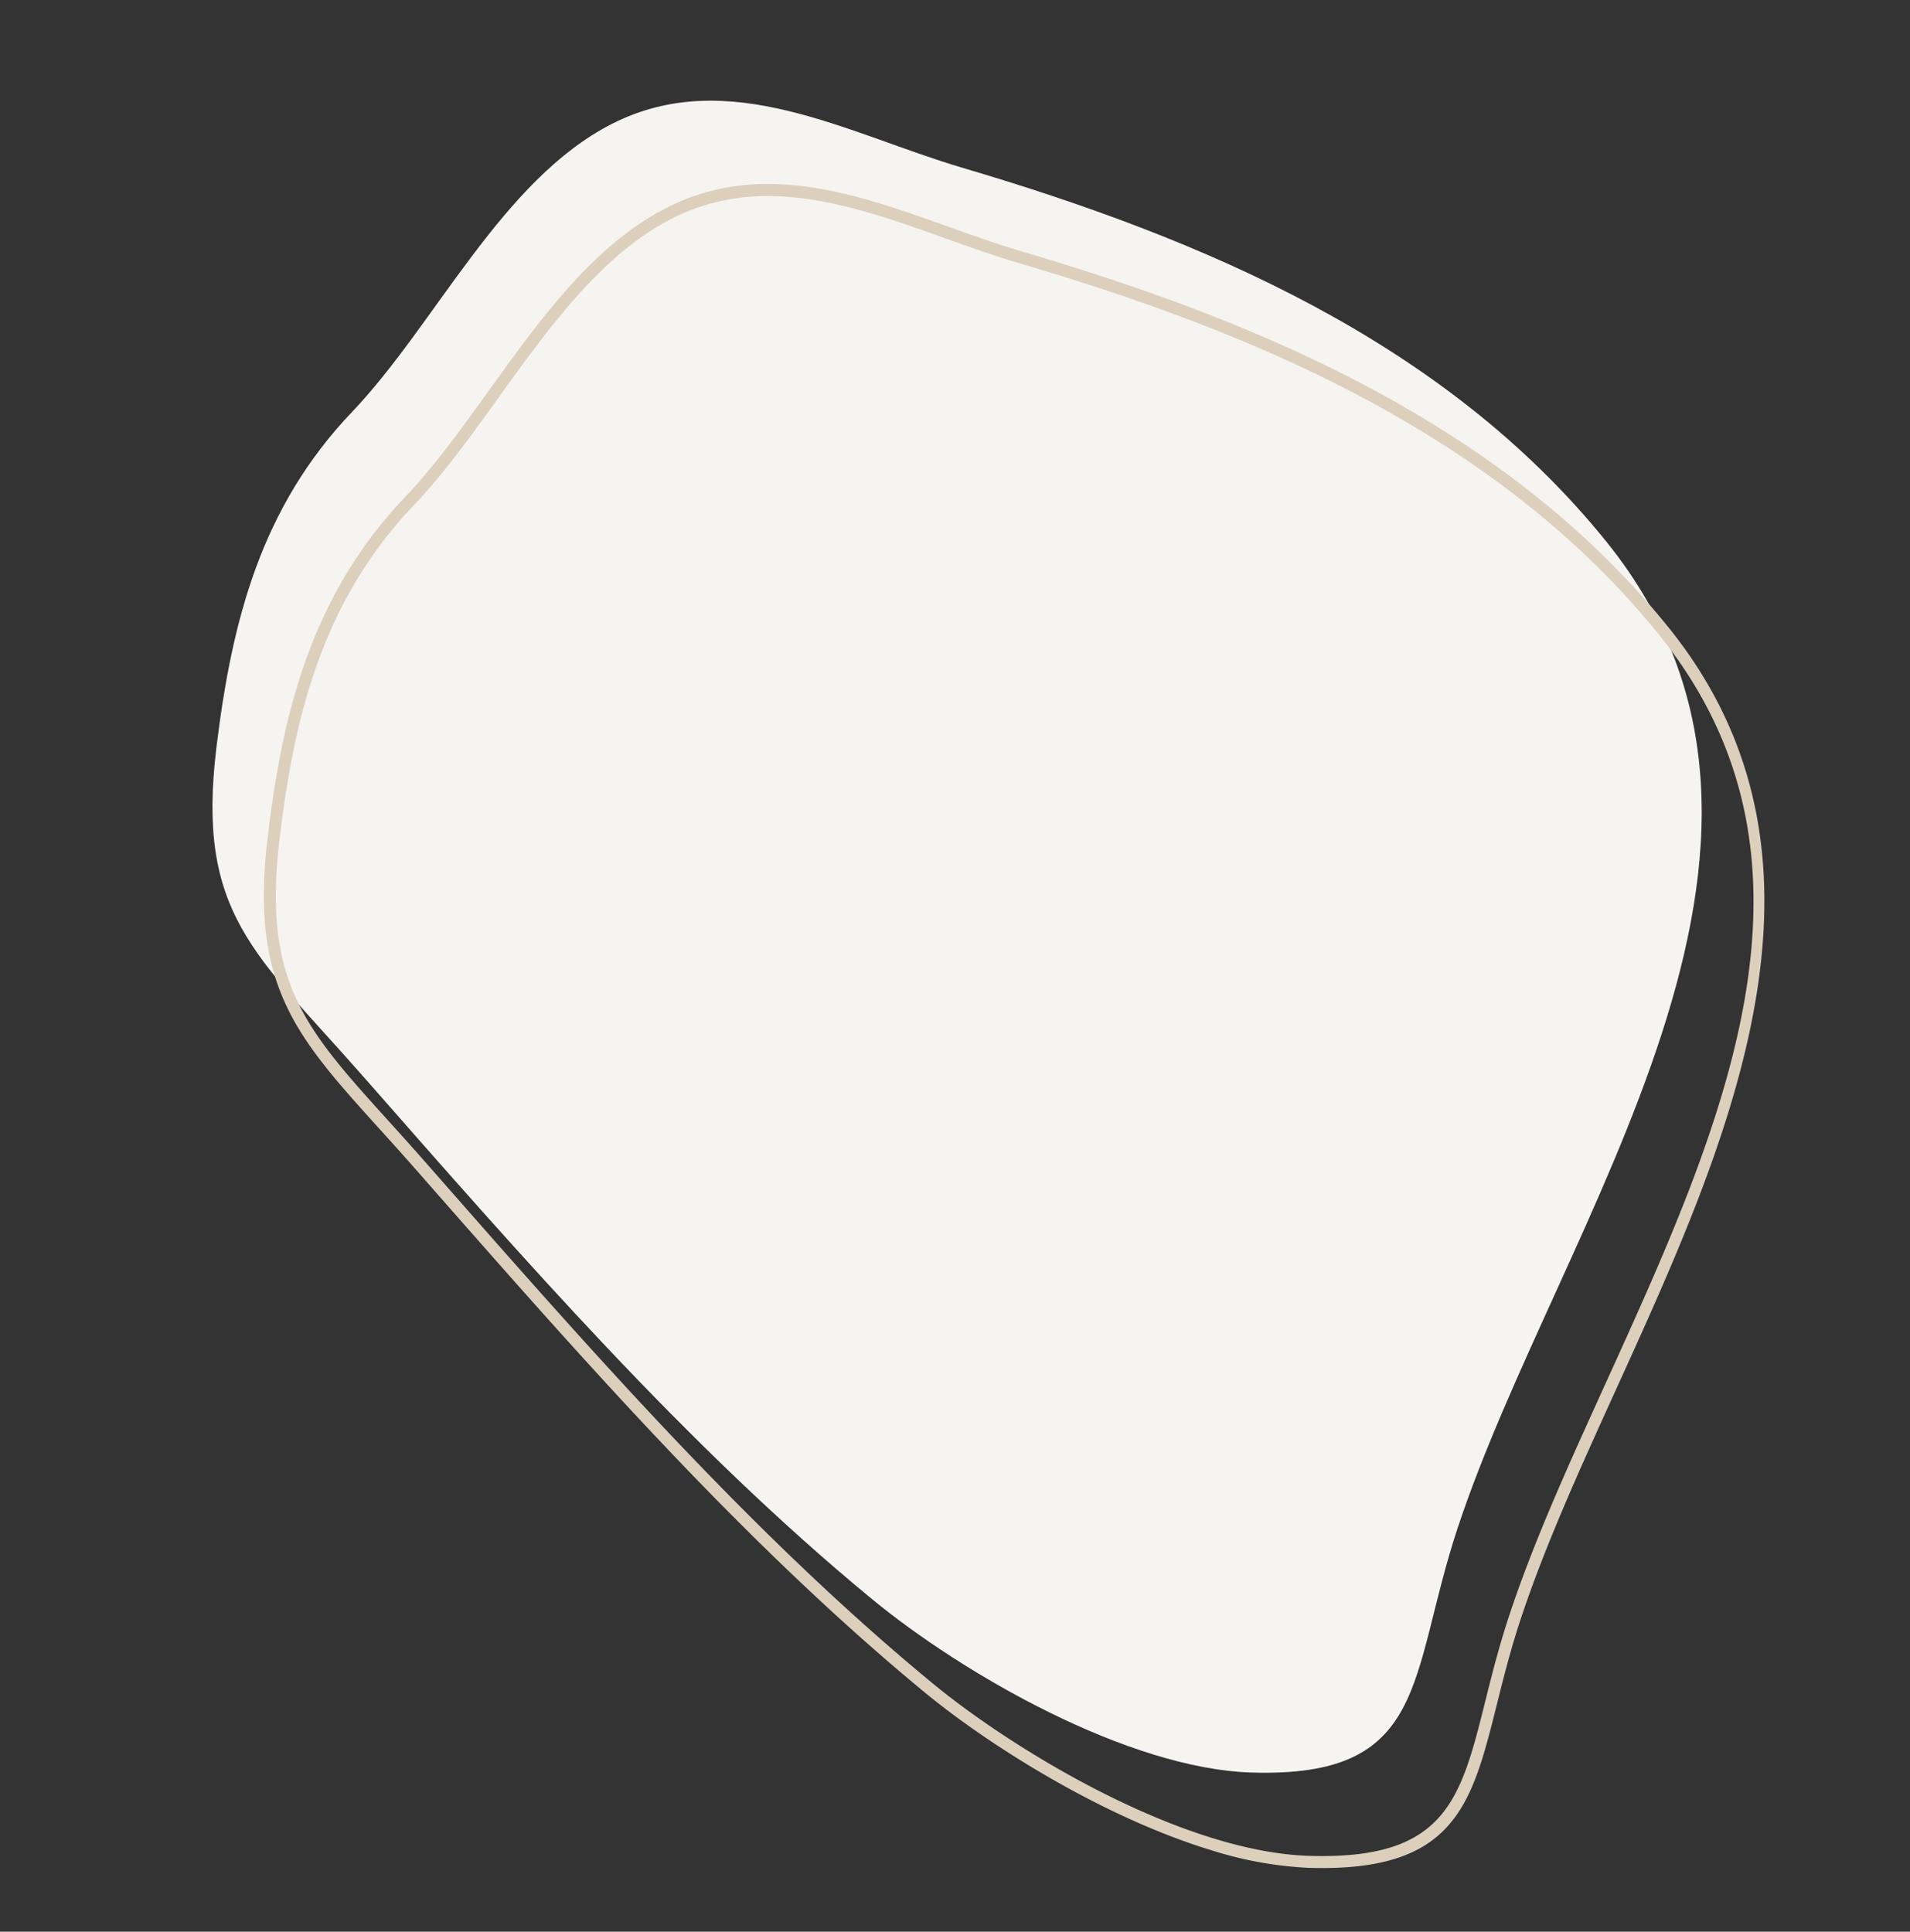 <svg xmlns="http://www.w3.org/2000/svg" width="372.122" height="376.382" viewBox="0 0 372.122 376.382"><rect x="0" y="0" width="372.122" height="376.382" fill="#333333" stroke="none"/><g id="Groupe_277" data-name="Groupe 277" transform="translate(156.008 -2941.165) rotate(17)"><path id="Trac&#xE9;_1310" data-name="Trac&#xE9; 1310" d="M460.721,433.219c1.391-63.112,34.4-149.828-28.413-192.4-41.614-28.2-92.441-33.482-141.44-33.025-23.091.215-49.364-5.931-67.718,11.8-17.34,16.753-21.445,47.444-31.977,68.425-11.531,22.969-10.534,45.662-6.181,70.233,5.7,32.18,18.86,36.167,45.955,52.9,39.769,24.559,81.415,50.572,124.654,68.467,21.3,8.815,57.421,17.052,80.671,10.719,33.423-9.115,23.779-26.734,24.449-57.121" transform="translate(608.624 2626.909)" fill="#f5f4f0"></path><path id="Trac&#xE9;_1311" data-name="Trac&#xE9; 1311" d="M424.247,491.323c-22.082,0-47.428-6.942-62.139-13.03-41.979-17.375-82.2-42.222-121.1-66.252l-3.723-2.3c-3.217-1.988-6.237-3.8-9.073-5.491-20.827-12.459-32.3-19.324-37.418-48.2-3.978-22.435-5.966-46.556,6.287-70.958,3.662-7.3,6.5-15.664,9.506-24.524,5.53-16.3,11.25-33.154,22.7-44.22,14.88-14.376,34.655-13.449,53.789-12.552,4.884.229,9.93.457,14.727.421,42.794-.389,97.529,3.018,142.109,33.229,48.3,32.728,40.509,92.272,33.637,144.8-2.25,17.207-4.378,33.466-4.709,48.584-.136,6.184.159,11.936.424,17.015,1.056,20.3,1.754,33.716-25.737,41.211a74.148,74.148,0,0,1-19.286,2.264M269.154,205.7c-14.009,0-27.572,2.028-38.237,12.327-11.044,10.674-16.671,27.256-22.112,43.29-3.034,8.937-5.9,17.38-9.635,24.821-11.943,23.8-9.974,47.465-6.071,69.5,4.931,27.827,15.42,34.1,36.315,46.6,2.845,1.7,5.875,3.512,9.1,5.507l3.725,2.3C281.058,434.031,321.2,458.829,363,476.127c19,7.867,55.964,17.193,79.912,10.674,25.671-7,25.048-18.982,24.016-38.832-.269-5.118-.567-10.92-.428-17.184.332-15.25,2.47-31.567,4.73-48.841,7.116-54.4,14.472-110.64-32.63-142.563-44.049-29.846-98.381-33.234-140.772-32.824-4.863.04-9.944-.192-14.861-.424-4.594-.218-9.23-.433-13.817-.433" transform="translate(617.44 2642.693)" fill="#dcd0bd"></path></g></svg>